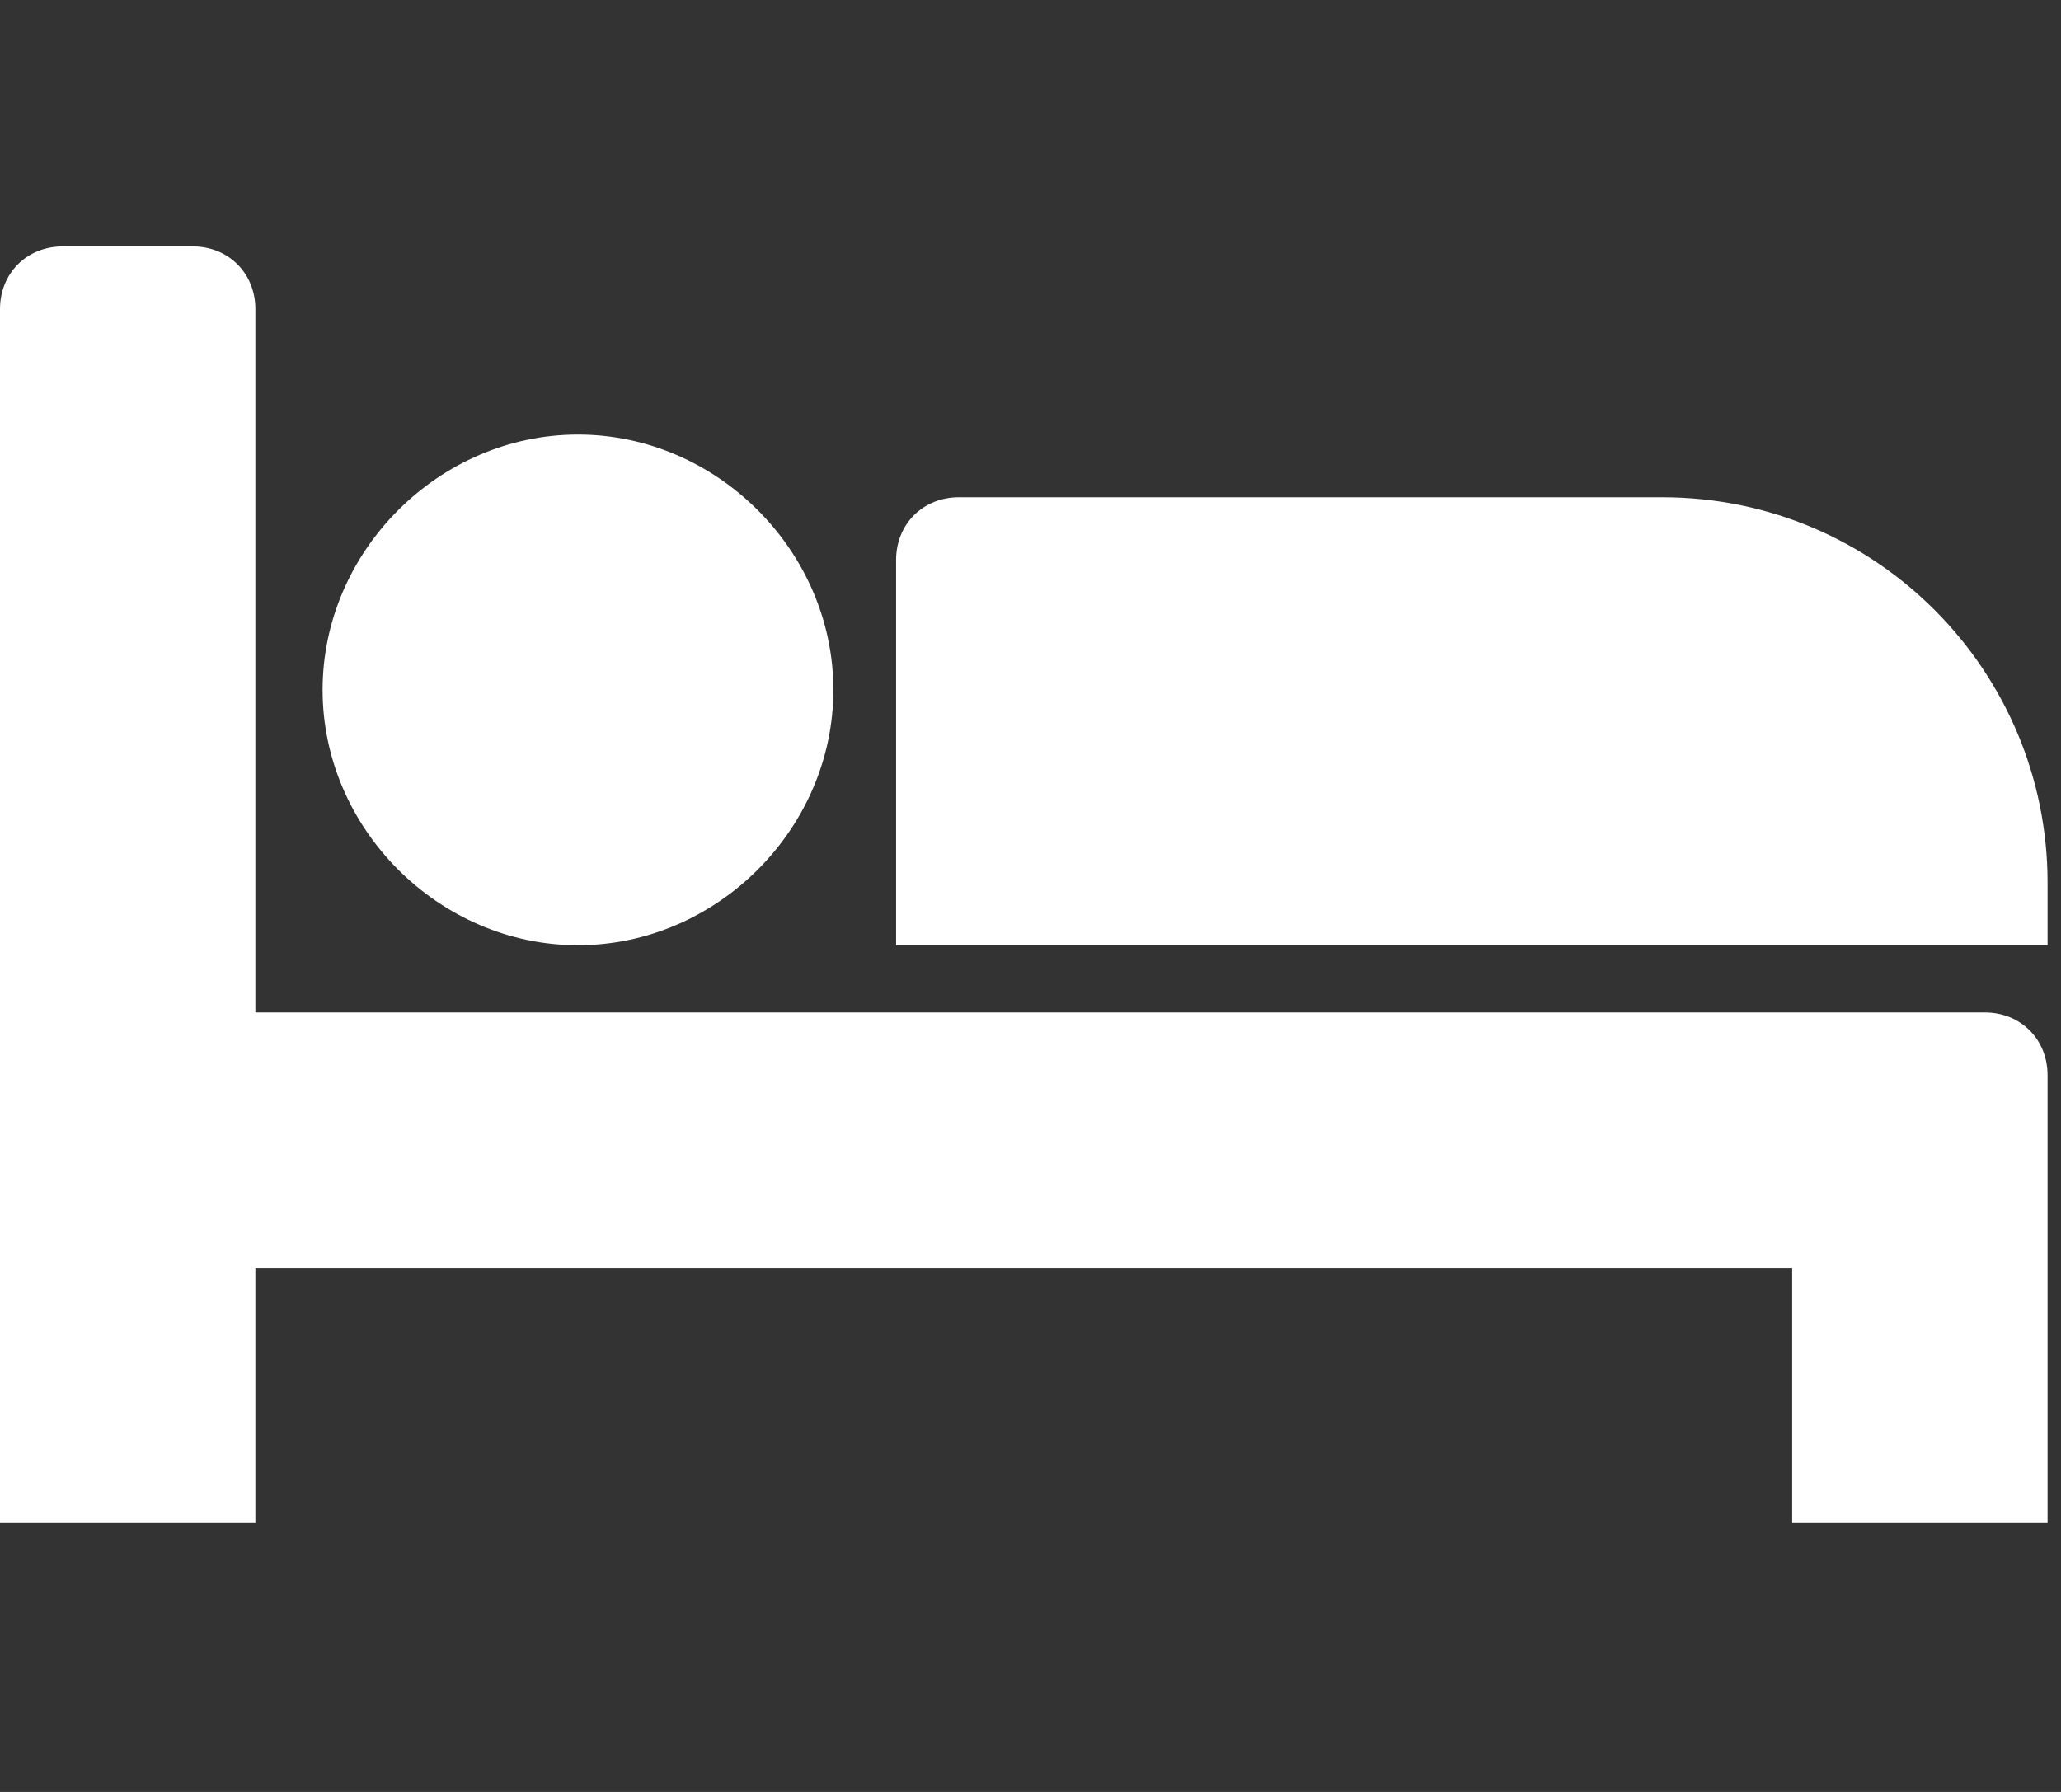 <?xml version="1.0" encoding="utf-8"?>
<!-- Generator: Adobe Illustrator 22.1.0, SVG Export Plug-In . SVG Version: 6.00 Build 0)  -->
<svg version="1.1" id="Layer_1" xmlns="http://www.w3.org/2000/svg" xmlns:xlink="http://www.w3.org/1999/xlink" x="0px" y="0px"
	 viewBox="0 0 46 40" style="enable-background:new 0 0 46 40;" xml:space="preserve">
<rect x="0" y="0" width="46" height="40" fill="#333333" stroke="none"/>
<style type="text/css">
	.st0{enable-background:new    ;}
	.st1{fill:#FFFFFF;}
</style>
<g class="st0">
	<path class="st1" d="M44.3,22.6c0.8,0,1.4,0.6,1.4,1.4v10H40v-5.7H5.7V34H0V6.9c0-0.8,0.6-1.4,1.4-1.4h2.9c0.8,0,1.4,0.6,1.4,1.4
		v15.7H44.3z M12.9,9.7c-3.1,0-5.7,2.6-5.7,5.7s2.6,5.7,5.7,5.7s5.7-2.6,5.7-5.7S16,9.7,12.9,9.7z M45.7,19.7c0-4.7-3.8-8.6-8.6-8.6
		H21.4c-0.8,0-1.4,0.6-1.4,1.4v8.6h25.7V19.7z"/>
</g>
</svg>
